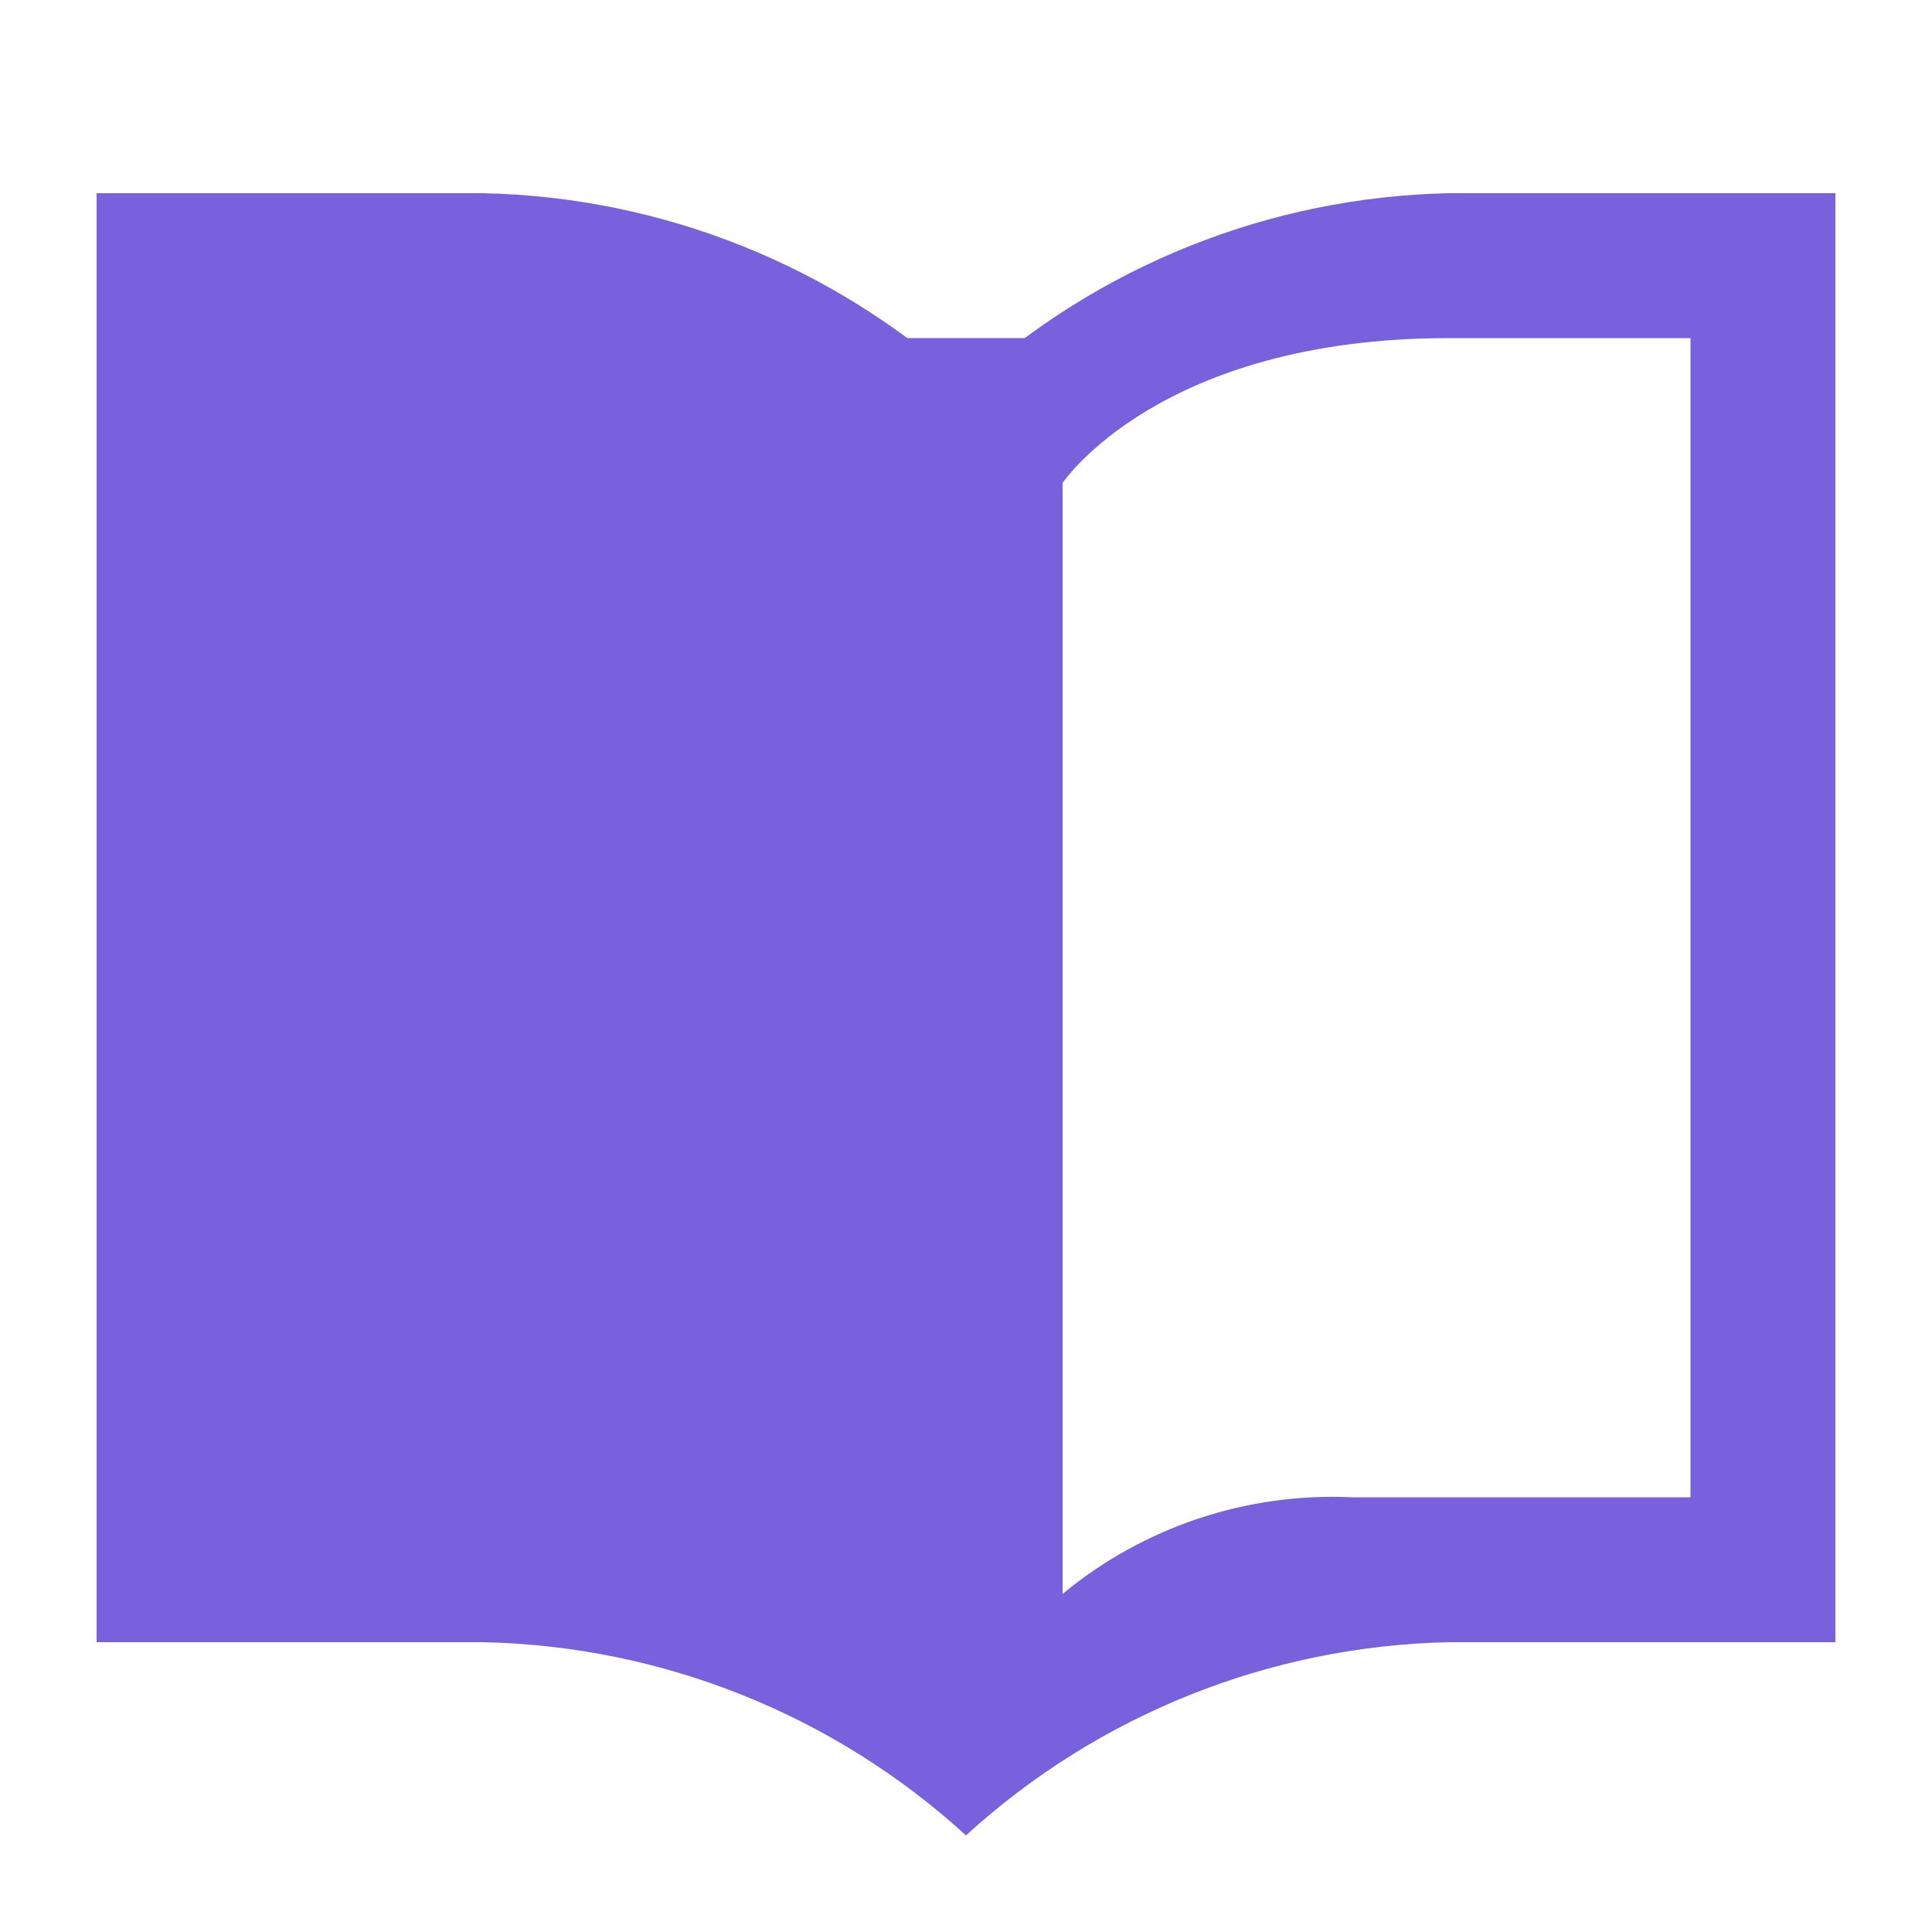 <svg width="30" height="30" viewBox="0 0 30 30" fill="none" xmlns="http://www.w3.org/2000/svg">
<path d="M22.5 3C19.719 3.058 17.054 4.124 15 6C12.946 4.124 10.281 3.058 7.5 3H1.5V25.5H7.5C10.281 25.558 12.946 26.624 15 28.5C17.054 26.624 19.719 25.558 22.5 25.5H28.5V3H22.5ZM26.25 23.25H21C19.366 23.172 17.761 23.707 16.5 24.75V7.5C16.5 7.5 18 5.25 22.5 5.25H26.25V23.25Z" fill="#7761DD"/>
<path d="M13.5 5.25H16.5V6.75H13.5V5.25Z" fill="#7761DD"/>
</svg>
